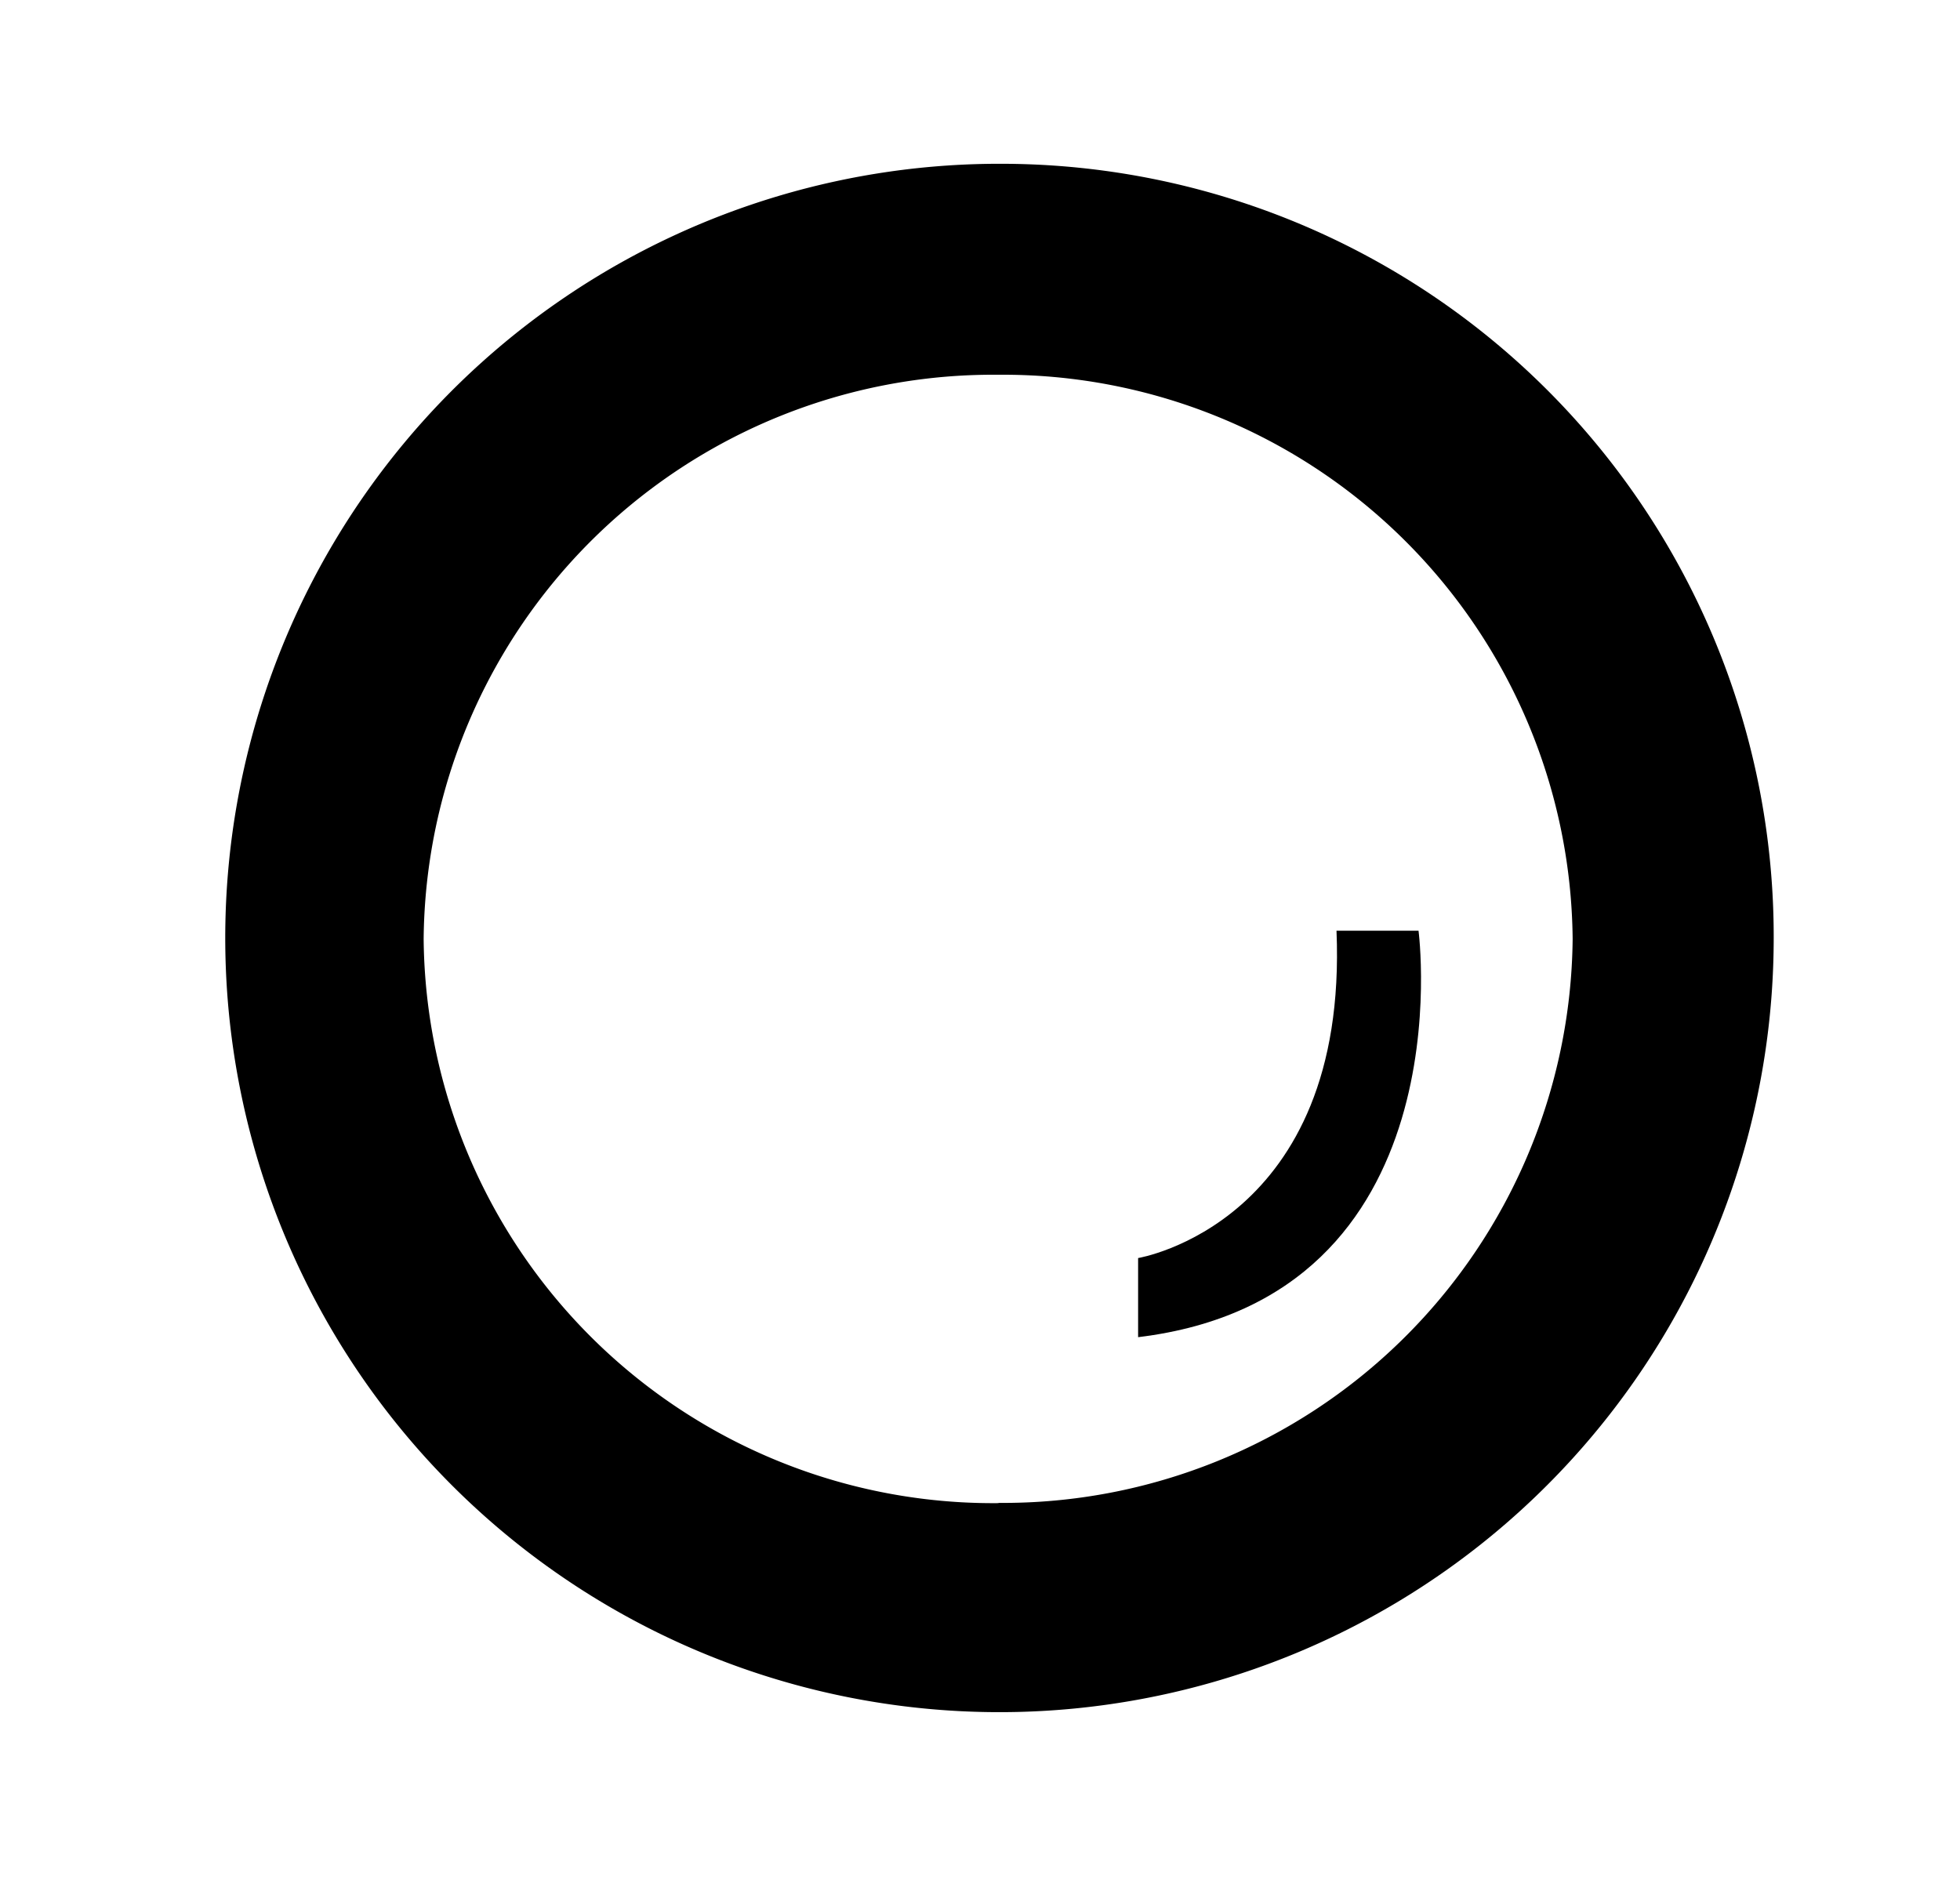 <svg xmlns="http://www.w3.org/2000/svg" viewBox="0 0 81.01 78.01"><title>monocle</title><path d="M55.24,38.47h3.39s2,15.16-11.59,16.8V52S55.74,50.57,55.24,38.47Z"/><path d="M41.48,6.77a32,32,0,1,0,31.83,32A31.94,31.94,0,0,0,41.48,6.77Zm-.21,55.36A23.54,23.54,0,0,1,17.51,38.81,23.54,23.54,0,0,1,41.27,15.49,23.54,23.54,0,0,1,65,38.81,23.54,23.54,0,0,1,41.27,62.12Z"/></svg>